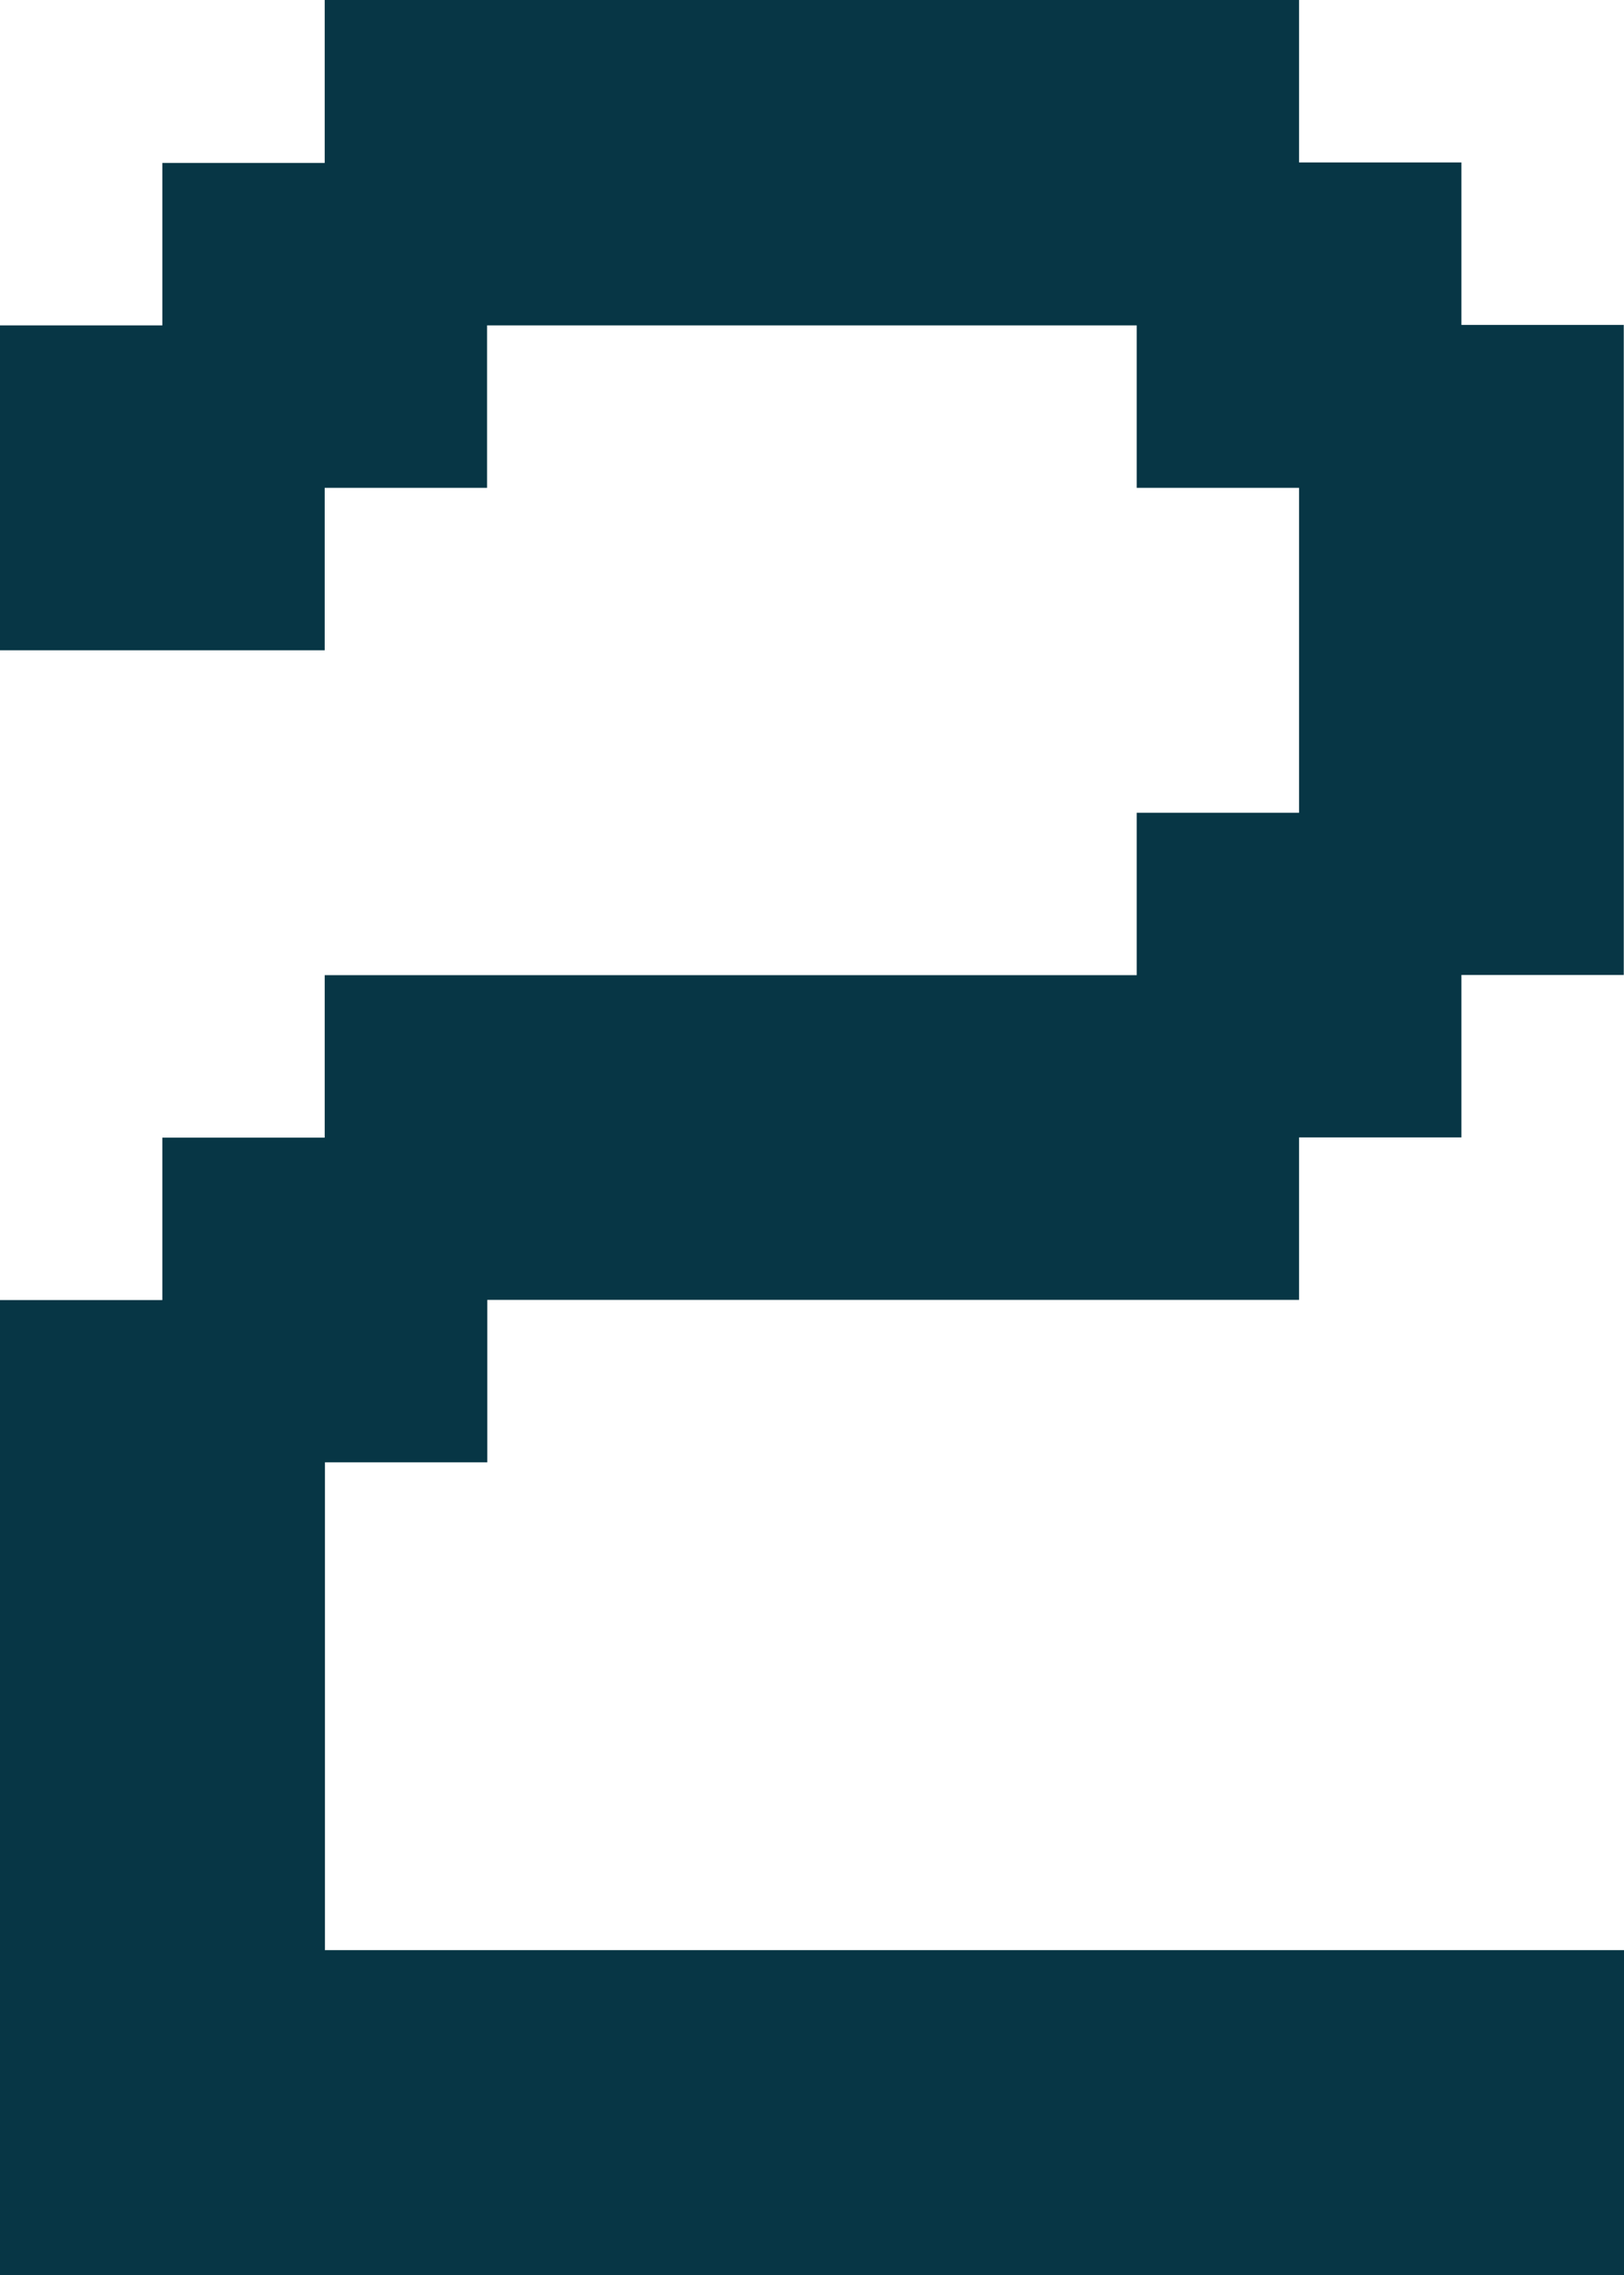 <?xml version="1.0" encoding="UTF-8"?> <svg xmlns="http://www.w3.org/2000/svg" id="Layer_1" viewBox="0 0 67.42 94.39"><defs><style> .cls-1 { fill: #073645; } </style></defs><path class="cls-1" d="M13.48,80.91h53.94v13.48H0v-40.45h6.74v-6.74h6.74v-6.74h33.71v-6.74h6.74v-13.48h-6.74v-6.74h-26.97v6.74h-6.74v6.74H0v-13.48h6.74v-6.74h6.74V0h40.45v6.74h6.74v6.74h6.74v26.97h-6.74v6.74h-6.74v6.74H20.23v6.74h-6.74v20.23Z"></path></svg> 